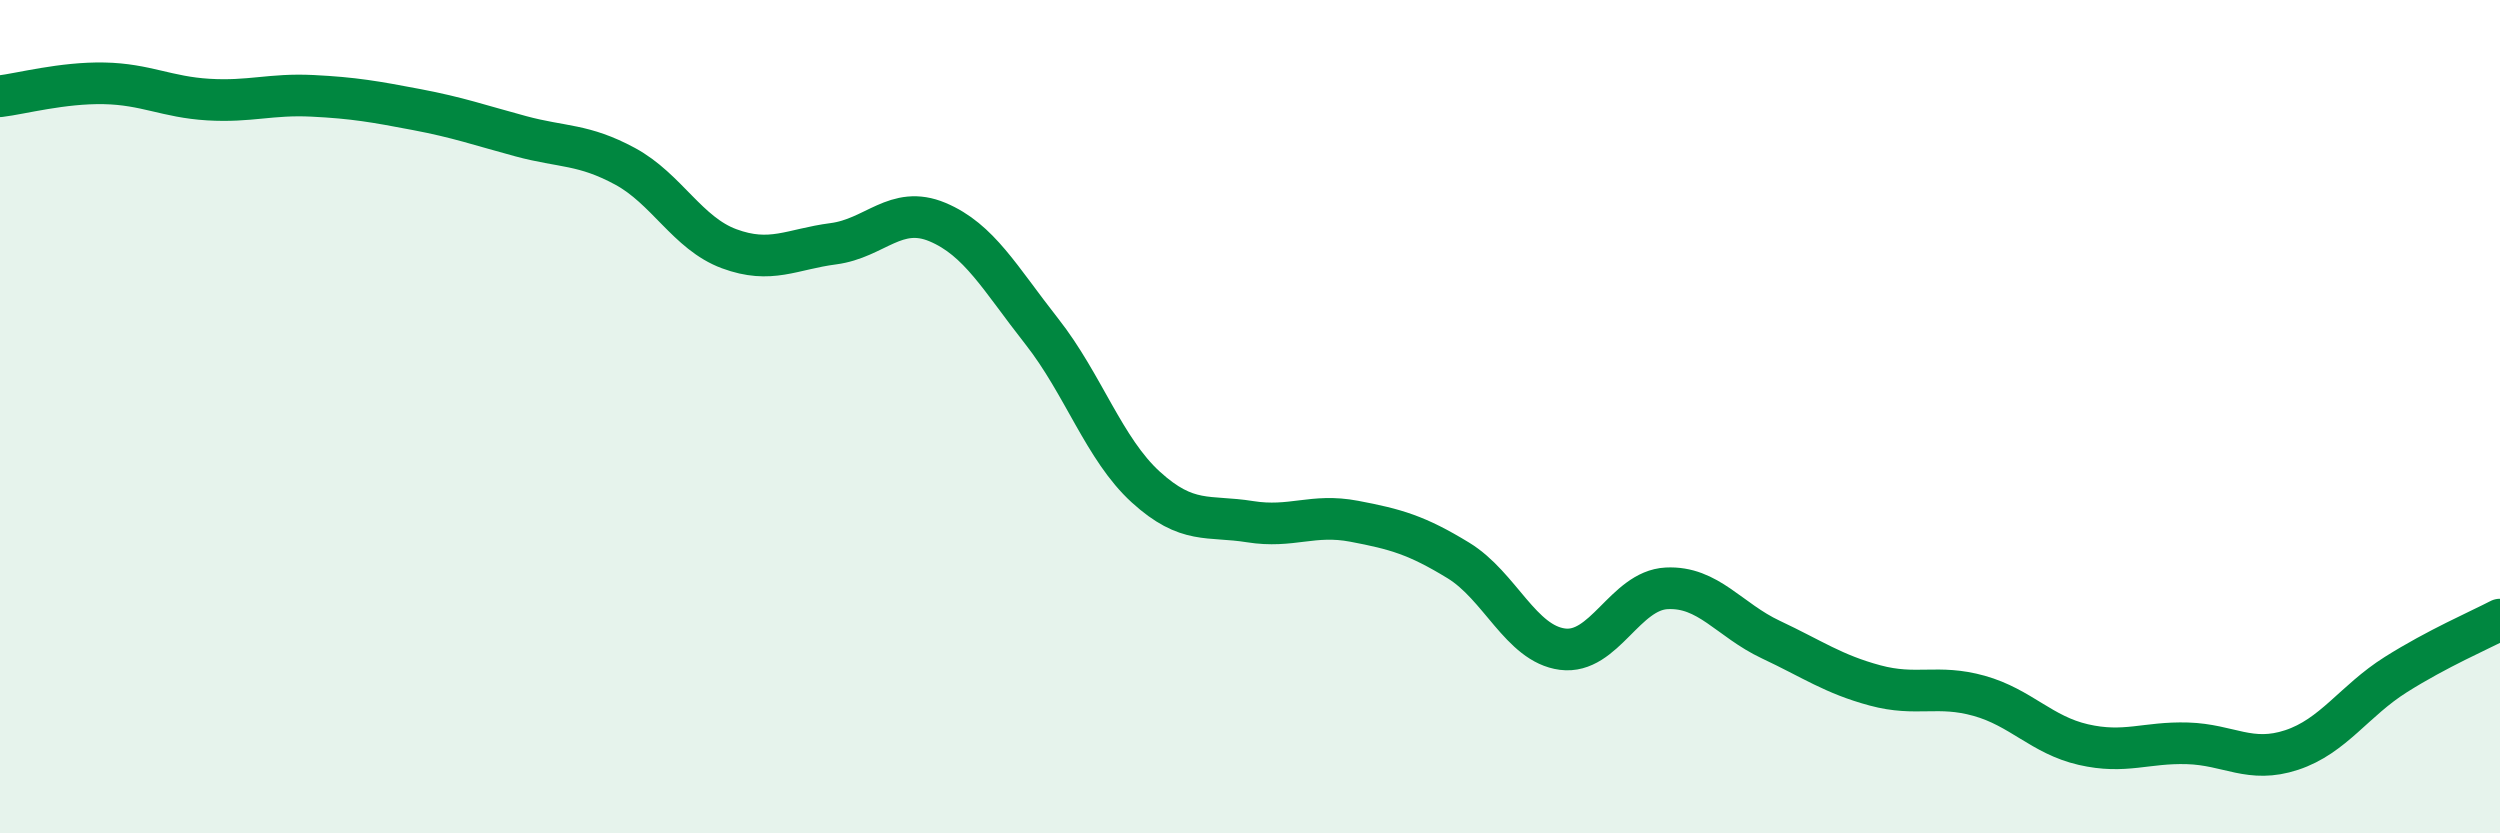 
    <svg width="60" height="20" viewBox="0 0 60 20" xmlns="http://www.w3.org/2000/svg">
      <path
        d="M 0,2.31 C 0.5,2.25 1.5,1.98 2.5,2 C 3.5,2.02 4,2.33 5,2.39 C 6,2.45 6.5,2.25 7.5,2.3 C 8.5,2.35 9,2.44 10,2.63 C 11,2.82 11.5,3 12.5,3.27 C 13.5,3.54 14,3.45 15,3.99 C 16,4.53 16.5,5.6 17.5,5.97 C 18.5,6.34 19,5.98 20,5.85 C 21,5.72 21.5,4.91 22.5,5.33 C 23.5,5.75 24,6.68 25,7.95 C 26,9.22 26.5,10.78 27.5,11.69 C 28.5,12.6 29,12.36 30,12.52 C 31,12.68 31.5,12.32 32.5,12.51 C 33.5,12.7 34,12.84 35,13.45 C 36,14.06 36.5,15.45 37.5,15.58 C 38.5,15.71 39,14.17 40,14.12 C 41,14.07 41.5,14.88 42.5,15.35 C 43.5,15.82 44,16.18 45,16.45 C 46,16.72 46.5,16.42 47.5,16.7 C 48.5,16.98 49,17.64 50,17.87 C 51,18.1 51.5,17.81 52.5,17.84 C 53.5,17.87 54,18.33 55,18 C 56,17.67 56.5,16.82 57.5,16.19 C 58.5,15.56 59.5,15.13 60,14.87L60 20L0 20Z"
        fill="#008740"
        opacity="0.1"
        stroke-linecap="round"
        stroke-linejoin="round"
      />
      <path
        d="M 0,2.31 C 0.5,2.25 1.5,1.98 2.5,2 C 3.5,2.02 4,2.33 5,2.39 C 6,2.45 6.5,2.25 7.5,2.3 C 8.5,2.35 9,2.44 10,2.63 C 11,2.82 11.5,3 12.5,3.27 C 13.5,3.54 14,3.45 15,3.99 C 16,4.53 16.5,5.6 17.5,5.97 C 18.5,6.34 19,5.98 20,5.85 C 21,5.72 21.5,4.91 22.5,5.33 C 23.5,5.75 24,6.68 25,7.95 C 26,9.22 26.5,10.78 27.5,11.69 C 28.5,12.6 29,12.36 30,12.52 C 31,12.68 31.5,12.32 32.5,12.51 C 33.5,12.7 34,12.84 35,13.45 C 36,14.06 36.5,15.45 37.5,15.58 C 38.5,15.71 39,14.17 40,14.12 C 41,14.07 41.5,14.88 42.5,15.35 C 43.5,15.82 44,16.18 45,16.45 C 46,16.72 46.5,16.42 47.5,16.7 C 48.5,16.98 49,17.64 50,17.87 C 51,18.1 51.5,17.81 52.5,17.84 C 53.5,17.87 54,18.33 55,18 C 56,17.67 56.5,16.82 57.5,16.19 C 58.5,15.56 59.5,15.13 60,14.87"
        stroke="#008740"
        stroke-width="1"
        fill="none"
        stroke-linecap="round"
        stroke-linejoin="round"
      />
    </svg>
  